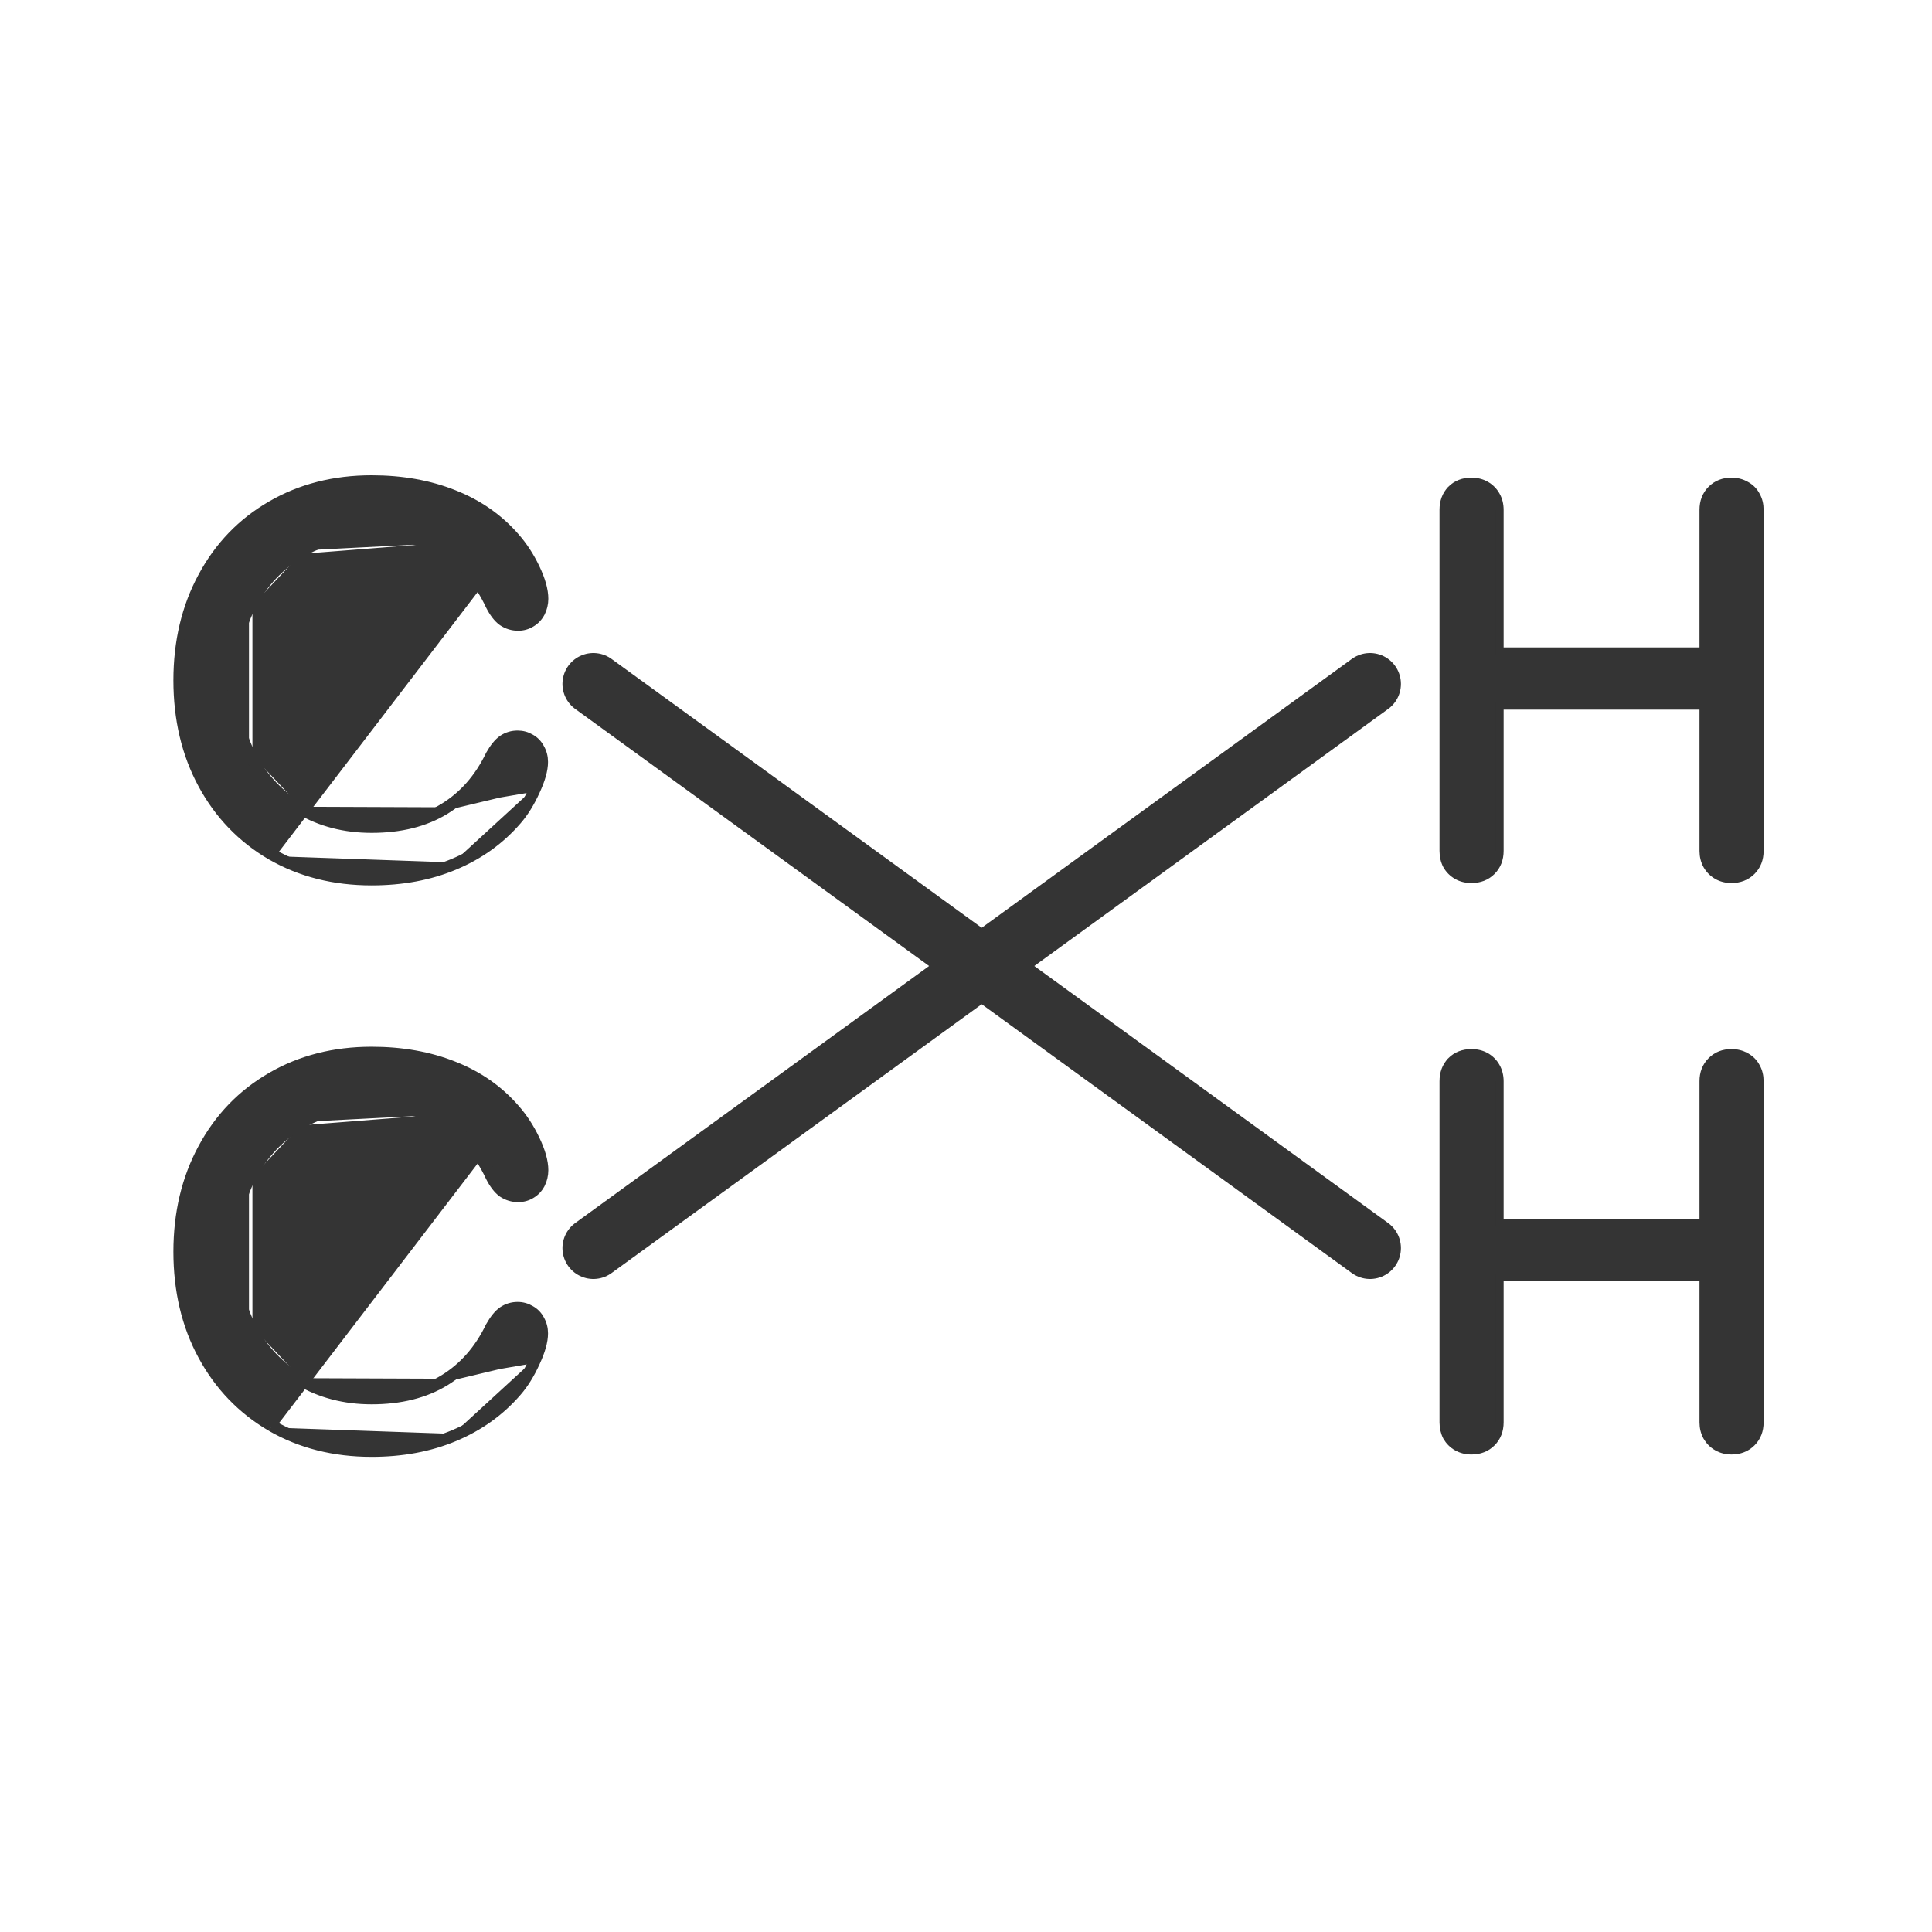 <svg xmlns="http://www.w3.org/2000/svg" fill="none" viewBox="0 0 32 32" height="32" width="32">
<path stroke-width="0.128" stroke="#343434" fill="#343434" d="M28.213 8.445V10.787H24.841V8.445C24.841 8.356 24.821 8.275 24.78 8.204C24.74 8.133 24.684 8.077 24.613 8.036C24.541 7.995 24.46 7.975 24.372 7.975C24.238 7.975 24.123 8.018 24.034 8.107L24.034 8.107L24.034 8.108C23.948 8.197 23.907 8.311 23.907 8.445V14.093C23.907 14.18 23.925 14.261 23.962 14.332L23.962 14.332L23.963 14.334C24.004 14.405 24.06 14.461 24.131 14.502C24.203 14.543 24.283 14.562 24.372 14.562C24.506 14.562 24.62 14.519 24.709 14.43C24.798 14.341 24.841 14.227 24.841 14.093V11.69H28.213V14.093C28.213 14.181 28.233 14.262 28.273 14.334C28.314 14.405 28.37 14.461 28.441 14.502C28.513 14.543 28.592 14.562 28.678 14.562C28.812 14.562 28.926 14.519 29.015 14.43C29.104 14.341 29.147 14.227 29.147 14.093V8.445C29.147 8.357 29.128 8.276 29.087 8.205C29.049 8.132 28.992 8.076 28.918 8.036C28.846 7.995 28.766 7.975 28.678 7.975C28.546 7.975 28.433 8.019 28.345 8.107C28.256 8.196 28.213 8.311 28.213 8.445Z"></path>
<path stroke-width="0.128" stroke="#343434" fill="#343434" d="M4.485 14.179L4.484 14.179C3.998 13.894 3.617 13.499 3.345 12.995C3.072 12.49 2.936 11.914 2.936 11.269C2.936 10.626 3.072 10.052 3.345 9.547C3.617 9.04 3.998 8.645 4.485 8.363C4.975 8.078 5.532 7.936 6.155 7.936C6.659 7.936 7.115 8.017 7.522 8.18C7.929 8.341 8.27 8.579 8.544 8.895M4.485 14.179L8.496 8.937M4.485 14.179C4.975 14.461 5.532 14.601 6.155 14.601C6.662 14.601 7.121 14.516 7.531 14.344M4.485 14.179L4.517 14.123C4.996 14.399 5.542 14.537 6.155 14.537C6.655 14.537 7.106 14.453 7.507 14.285M8.544 8.895C8.544 8.895 8.544 8.895 8.544 8.895L8.496 8.937M8.544 8.895C8.544 8.895 8.544 8.895 8.544 8.895L8.496 8.937M8.544 8.895C8.673 9.042 8.784 9.213 8.876 9.406C8.968 9.599 9.018 9.771 9.018 9.918C9.018 10 8.999 10.078 8.963 10.151L8.962 10.152L8.962 10.152C8.925 10.223 8.872 10.28 8.803 10.321C8.736 10.362 8.662 10.383 8.583 10.383C8.486 10.383 8.397 10.356 8.317 10.302L8.314 10.3L8.314 10.3C8.236 10.243 8.168 10.152 8.108 10.034L8.107 10.032L8.107 10.032C7.928 9.647 7.677 9.359 7.352 9.166L7.351 9.166C7.026 8.97 6.629 8.87 6.155 8.87C5.715 8.87 5.325 8.972 4.981 9.175M8.496 8.937C8.621 9.079 8.728 9.245 8.818 9.434C8.909 9.623 8.954 9.784 8.954 9.918C8.954 9.99 8.938 10.059 8.906 10.122C8.874 10.183 8.829 10.231 8.771 10.266C8.712 10.301 8.65 10.319 8.583 10.319C8.499 10.319 8.422 10.295 8.352 10.249C8.285 10.199 8.223 10.118 8.165 10.005C7.982 9.61 7.722 9.312 7.385 9.111C7.047 8.908 6.638 8.806 6.155 8.806C5.705 8.806 5.303 8.911 4.948 9.12M4.981 9.175C4.981 9.175 4.981 9.175 4.981 9.175L4.948 9.12M4.981 9.175C4.981 9.175 4.981 9.175 4.981 9.175L4.948 9.12M4.981 9.175C4.64 9.378 4.373 9.661 4.181 10.026M4.948 9.12C4.597 9.329 4.322 9.621 4.124 9.996M4.124 9.996L4.181 10.025C4.181 10.026 4.181 10.026 4.181 10.026M4.124 9.996C3.93 10.371 3.832 10.795 3.832 11.269C3.832 11.745 3.93 12.171 4.124 12.546M4.124 9.996L4.181 10.026C4.181 10.026 4.181 10.026 4.181 10.026M4.181 10.026C3.992 10.39 3.896 10.804 3.896 11.269C3.896 11.736 3.992 12.151 4.181 12.516M4.124 12.546L4.181 12.516C4.181 12.516 4.181 12.516 4.181 12.516M4.124 12.546C4.322 12.918 4.597 13.208 4.948 13.417M4.124 12.546L4.181 12.516C4.181 12.516 4.181 12.516 4.181 12.516M4.181 12.516C4.373 12.878 4.64 13.159 4.981 13.362M4.948 13.417L4.981 13.362C4.981 13.362 4.981 13.362 4.981 13.362M4.948 13.417C5.303 13.627 5.705 13.731 6.155 13.731C6.635 13.731 7.042 13.63 7.376 13.426M4.948 13.417L4.981 13.362C4.981 13.362 4.981 13.362 4.981 13.362M4.981 13.362C5.324 13.565 5.715 13.667 6.155 13.667C6.626 13.667 7.02 13.568 7.342 13.371M7.376 13.426L7.342 13.371C7.342 13.371 7.342 13.371 7.342 13.371M7.376 13.426C7.713 13.22 7.976 12.921 8.165 12.528L8.762 12.28C8.82 12.312 8.865 12.358 8.897 12.419C8.932 12.48 8.949 12.547 8.949 12.62C8.949 12.742 8.906 12.896 8.818 13.082M7.376 13.426L7.343 13.371C7.343 13.371 7.342 13.371 7.342 13.371M7.342 13.371C7.668 13.172 7.923 12.883 8.107 12.501L8.109 12.497L8.109 12.497C8.175 12.38 8.245 12.292 8.32 12.24C8.396 12.189 8.481 12.164 8.574 12.164C8.653 12.164 8.726 12.184 8.794 12.224C8.862 12.262 8.916 12.318 8.953 12.389C8.993 12.459 9.013 12.537 9.013 12.62C9.013 12.755 8.965 12.919 8.877 13.108M8.877 13.108C8.877 13.108 8.877 13.108 8.877 13.108L8.818 13.082M8.877 13.108C8.877 13.109 8.876 13.109 8.876 13.109L8.818 13.082M8.877 13.108C8.79 13.299 8.69 13.461 8.575 13.594C8.292 13.922 7.944 14.171 7.531 14.344M8.818 13.082C8.734 13.268 8.637 13.425 8.526 13.553C8.25 13.872 7.91 14.116 7.507 14.285M7.507 14.285L7.531 14.344C7.531 14.344 7.531 14.344 7.531 14.344M7.507 14.285L7.531 14.344"></path>
<path stroke-width="0.128" stroke="#343434" fill="#343434" d="M28.213 17.909V20.251H24.841V17.909C24.841 17.821 24.821 17.74 24.78 17.668C24.74 17.597 24.684 17.541 24.613 17.5C24.541 17.459 24.46 17.44 24.372 17.44C24.238 17.44 24.123 17.483 24.034 17.572L24.034 17.572L24.034 17.573C23.948 17.662 23.907 17.776 23.907 17.909V23.558C23.907 23.645 23.925 23.725 23.962 23.797L23.962 23.797L23.963 23.799C24.004 23.869 24.06 23.926 24.131 23.966C24.203 24.007 24.283 24.027 24.372 24.027C24.506 24.027 24.62 23.984 24.709 23.895C24.798 23.806 24.841 23.692 24.841 23.558V21.155H28.213V23.558C28.213 23.646 28.233 23.727 28.273 23.799C28.314 23.869 28.37 23.926 28.441 23.966C28.513 24.007 28.592 24.027 28.678 24.027C28.812 24.027 28.926 23.984 29.015 23.895C29.104 23.806 29.147 23.692 29.147 23.558V17.909C29.147 17.821 29.128 17.741 29.087 17.669C29.049 17.597 28.992 17.541 28.918 17.5C28.846 17.459 28.766 17.44 28.678 17.44C28.546 17.44 28.433 17.483 28.345 17.572C28.256 17.661 28.213 17.775 28.213 17.909Z"></path>
<path stroke-width="0.128" stroke="#343434" fill="#343434" d="M4.485 23.644L4.484 23.643C3.998 23.358 3.617 22.963 3.345 22.459C3.072 21.955 2.936 21.379 2.936 20.733C2.936 20.091 3.072 19.517 3.345 19.012C3.617 18.505 3.998 18.11 4.485 17.828C4.975 17.543 5.532 17.401 6.155 17.401C6.659 17.401 7.115 17.482 7.522 17.645C7.929 17.805 8.27 18.044 8.544 18.36M4.485 23.644L8.496 18.402M4.485 23.644C4.975 23.926 5.532 24.066 6.155 24.066C6.662 24.066 7.121 23.981 7.531 23.809M4.485 23.644L4.517 23.588C4.996 23.864 5.542 24.002 6.155 24.002C6.655 24.002 7.106 23.918 7.507 23.75M8.544 18.36C8.544 18.36 8.544 18.36 8.544 18.36L8.496 18.402M8.544 18.36C8.544 18.36 8.544 18.36 8.544 18.36L8.496 18.402M8.544 18.36C8.673 18.507 8.784 18.677 8.876 18.871C8.968 19.064 9.018 19.235 9.018 19.382C9.018 19.465 8.999 19.543 8.963 19.616L8.962 19.617L8.962 19.617C8.925 19.688 8.872 19.745 8.803 19.786C8.736 19.827 8.662 19.847 8.583 19.847C8.486 19.847 8.397 19.82 8.317 19.767L8.314 19.765L8.314 19.765C8.236 19.708 8.168 19.617 8.108 19.499L8.107 19.497L8.107 19.497C7.928 19.112 7.677 18.824 7.352 18.631L7.351 18.631C7.026 18.435 6.629 18.335 6.155 18.335C5.715 18.335 5.325 18.437 4.981 18.64M8.496 18.402C8.621 18.544 8.728 18.71 8.818 18.899C8.909 19.087 8.954 19.249 8.954 19.382C8.954 19.455 8.938 19.523 8.906 19.587C8.874 19.648 8.829 19.696 8.771 19.731C8.712 19.766 8.65 19.783 8.583 19.783C8.499 19.783 8.422 19.76 8.352 19.714C8.285 19.664 8.223 19.583 8.165 19.47C7.982 19.074 7.722 18.777 7.385 18.576C7.047 18.373 6.638 18.271 6.155 18.271C5.705 18.271 5.303 18.376 4.948 18.585M4.981 18.64C4.981 18.64 4.981 18.64 4.981 18.64L4.948 18.585M4.981 18.64C4.981 18.64 4.981 18.64 4.981 18.64L4.948 18.585M4.981 18.64C4.64 18.843 4.373 19.126 4.181 19.491M4.948 18.585C4.597 18.794 4.322 19.086 4.124 19.461M4.124 19.461L4.181 19.49C4.181 19.49 4.181 19.491 4.181 19.491M4.124 19.461C3.93 19.836 3.832 20.26 3.832 20.733C3.832 21.21 3.93 21.636 4.124 22.011M4.124 19.461L4.181 19.491C4.181 19.491 4.181 19.491 4.181 19.491M4.181 19.491C3.992 19.855 3.896 20.269 3.896 20.733C3.896 21.201 3.992 21.616 4.181 21.981M4.124 22.011L4.181 21.98C4.181 21.981 4.181 21.981 4.181 21.981M4.124 22.011C4.322 22.382 4.597 22.673 4.948 22.882M4.124 22.011L4.181 21.981C4.181 21.981 4.181 21.981 4.181 21.981M4.181 21.981C4.373 22.343 4.64 22.624 4.981 22.827M4.948 22.882L4.981 22.827C4.981 22.827 4.981 22.827 4.981 22.827M4.948 22.882C5.303 23.091 5.705 23.196 6.155 23.196C6.635 23.196 7.042 23.094 7.376 22.891M4.948 22.882L4.981 22.827C4.981 22.827 4.981 22.827 4.981 22.827M4.981 22.827C5.324 23.03 5.715 23.132 6.155 23.132C6.626 23.132 7.02 23.032 7.342 22.836M7.376 22.891L7.342 22.836C7.342 22.836 7.342 22.836 7.342 22.836M7.376 22.891C7.713 22.685 7.976 22.385 8.165 21.993L8.762 21.745C8.82 21.777 8.865 21.823 8.897 21.884C8.932 21.945 8.949 22.012 8.949 22.085C8.949 22.207 8.906 22.361 8.818 22.547M7.376 22.891L7.343 22.836C7.343 22.836 7.342 22.836 7.342 22.836M7.342 22.836C7.668 22.637 7.923 22.348 8.107 21.965L8.109 21.962L8.109 21.962C8.175 21.845 8.245 21.756 8.32 21.705C8.396 21.654 8.481 21.628 8.574 21.628C8.653 21.628 8.726 21.649 8.794 21.689C8.862 21.727 8.916 21.782 8.953 21.853C8.993 21.924 9.013 22.002 9.013 22.085C9.013 22.22 8.965 22.384 8.877 22.573M8.877 22.573C8.877 22.573 8.877 22.573 8.877 22.573L8.818 22.547M8.877 22.573C8.877 22.573 8.876 22.574 8.876 22.574L8.818 22.547M8.877 22.573C8.79 22.764 8.69 22.926 8.575 23.059C8.292 23.387 7.944 23.636 7.531 23.809M8.818 22.547C8.734 22.733 8.637 22.89 8.526 23.017C8.25 23.337 7.91 23.581 7.507 23.75M7.507 23.75L7.531 23.808C7.531 23.808 7.531 23.809 7.531 23.809M7.507 23.75L7.531 23.809"></path>
<path stroke-linecap="round" stroke-width="1.024" stroke="#343434" d="M9.828 20.672L22.692 11.328"></path>
<path stroke-linecap="round" stroke-width="1.024" stroke="#343434" d="M9.828 11.328L22.692 20.672"></path>
</svg>
